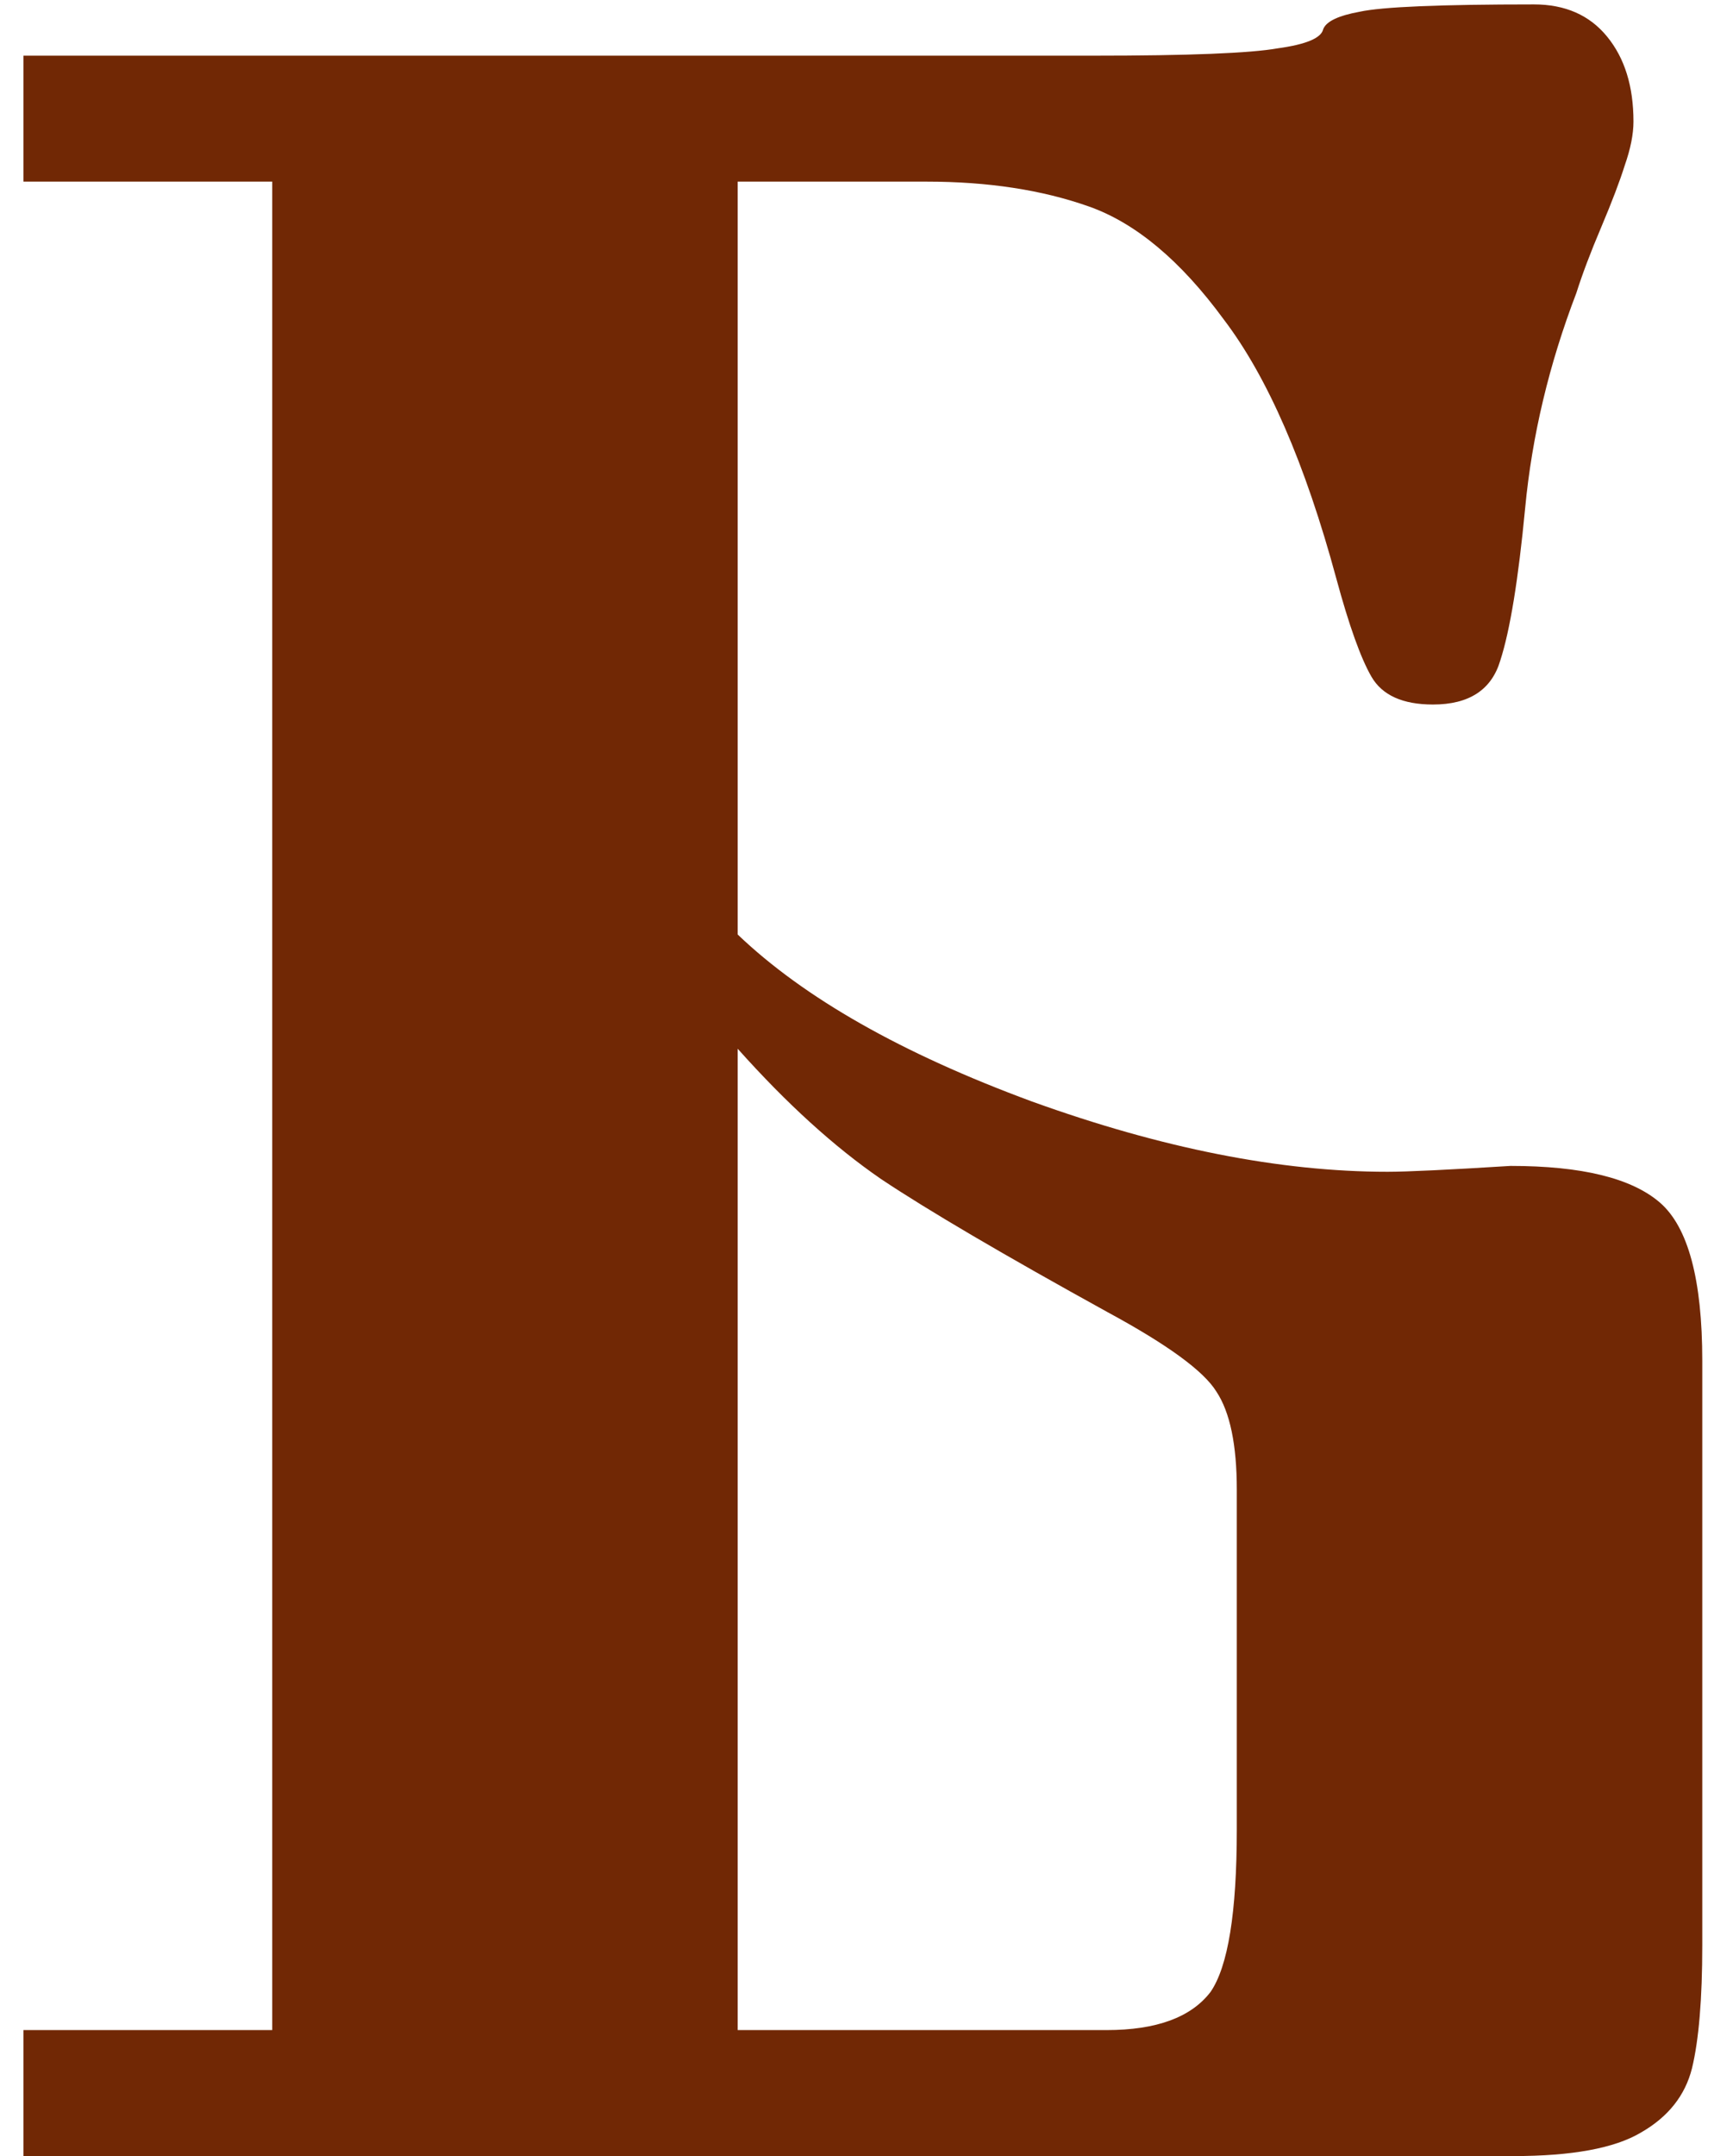 <?xml version="1.0" encoding="UTF-8"?> <svg xmlns="http://www.w3.org/2000/svg" width="37" height="46" viewBox="0 0 37 46" fill="none"> <path d="M0.5 1.188H23.344C25.385 1.188 26.698 1.135 27.281 1.031C27.885 0.948 28.208 0.812 28.25 0.625C28.312 0.458 28.573 0.333 29.031 0.25C29.51 0.146 30.75 0.094 32.75 0.094C33.417 0.094 33.938 0.323 34.312 0.781C34.688 1.24 34.875 1.844 34.875 2.594C34.875 2.865 34.812 3.177 34.688 3.531C34.583 3.865 34.417 4.302 34.188 4.844C33.958 5.385 33.781 5.854 33.656 6.25C33.073 7.771 32.708 9.302 32.562 10.844C32.417 12.365 32.24 13.448 32.031 14.094C31.844 14.719 31.365 15.031 30.594 15.031C29.948 15.031 29.51 14.833 29.281 14.438C29.052 14.042 28.802 13.344 28.531 12.344C27.865 9.885 27.062 8.042 26.125 6.812C25.208 5.562 24.25 4.76 23.25 4.406C22.25 4.052 21.094 3.875 19.781 3.875H18.156H15.75V19.938C17.167 21.292 19.26 22.479 22.031 23.5C24.802 24.5 27.333 25 29.625 25C30.042 25 30.917 24.958 32.25 24.875C33.771 24.875 34.833 25.135 35.438 25.656C36.042 26.177 36.344 27.302 36.344 29.031V41.5C36.344 42.646 36.271 43.521 36.125 44.125C35.979 44.708 35.615 45.167 35.031 45.5C34.469 45.833 33.562 46 32.312 46H0.5V43.312H5.812V3.875H0.5V1.188ZM15.75 43.312H23.625C24.688 43.312 25.427 43.042 25.844 42.5C26.219 41.958 26.406 40.802 26.406 39.031V31.781C26.406 30.823 26.26 30.125 25.969 29.688C25.698 29.25 24.927 28.688 23.656 28C21.427 26.771 19.812 25.823 18.812 25.156C17.812 24.469 16.792 23.542 15.75 22.375V43.312Z" fill="#712805"></path> </svg> 